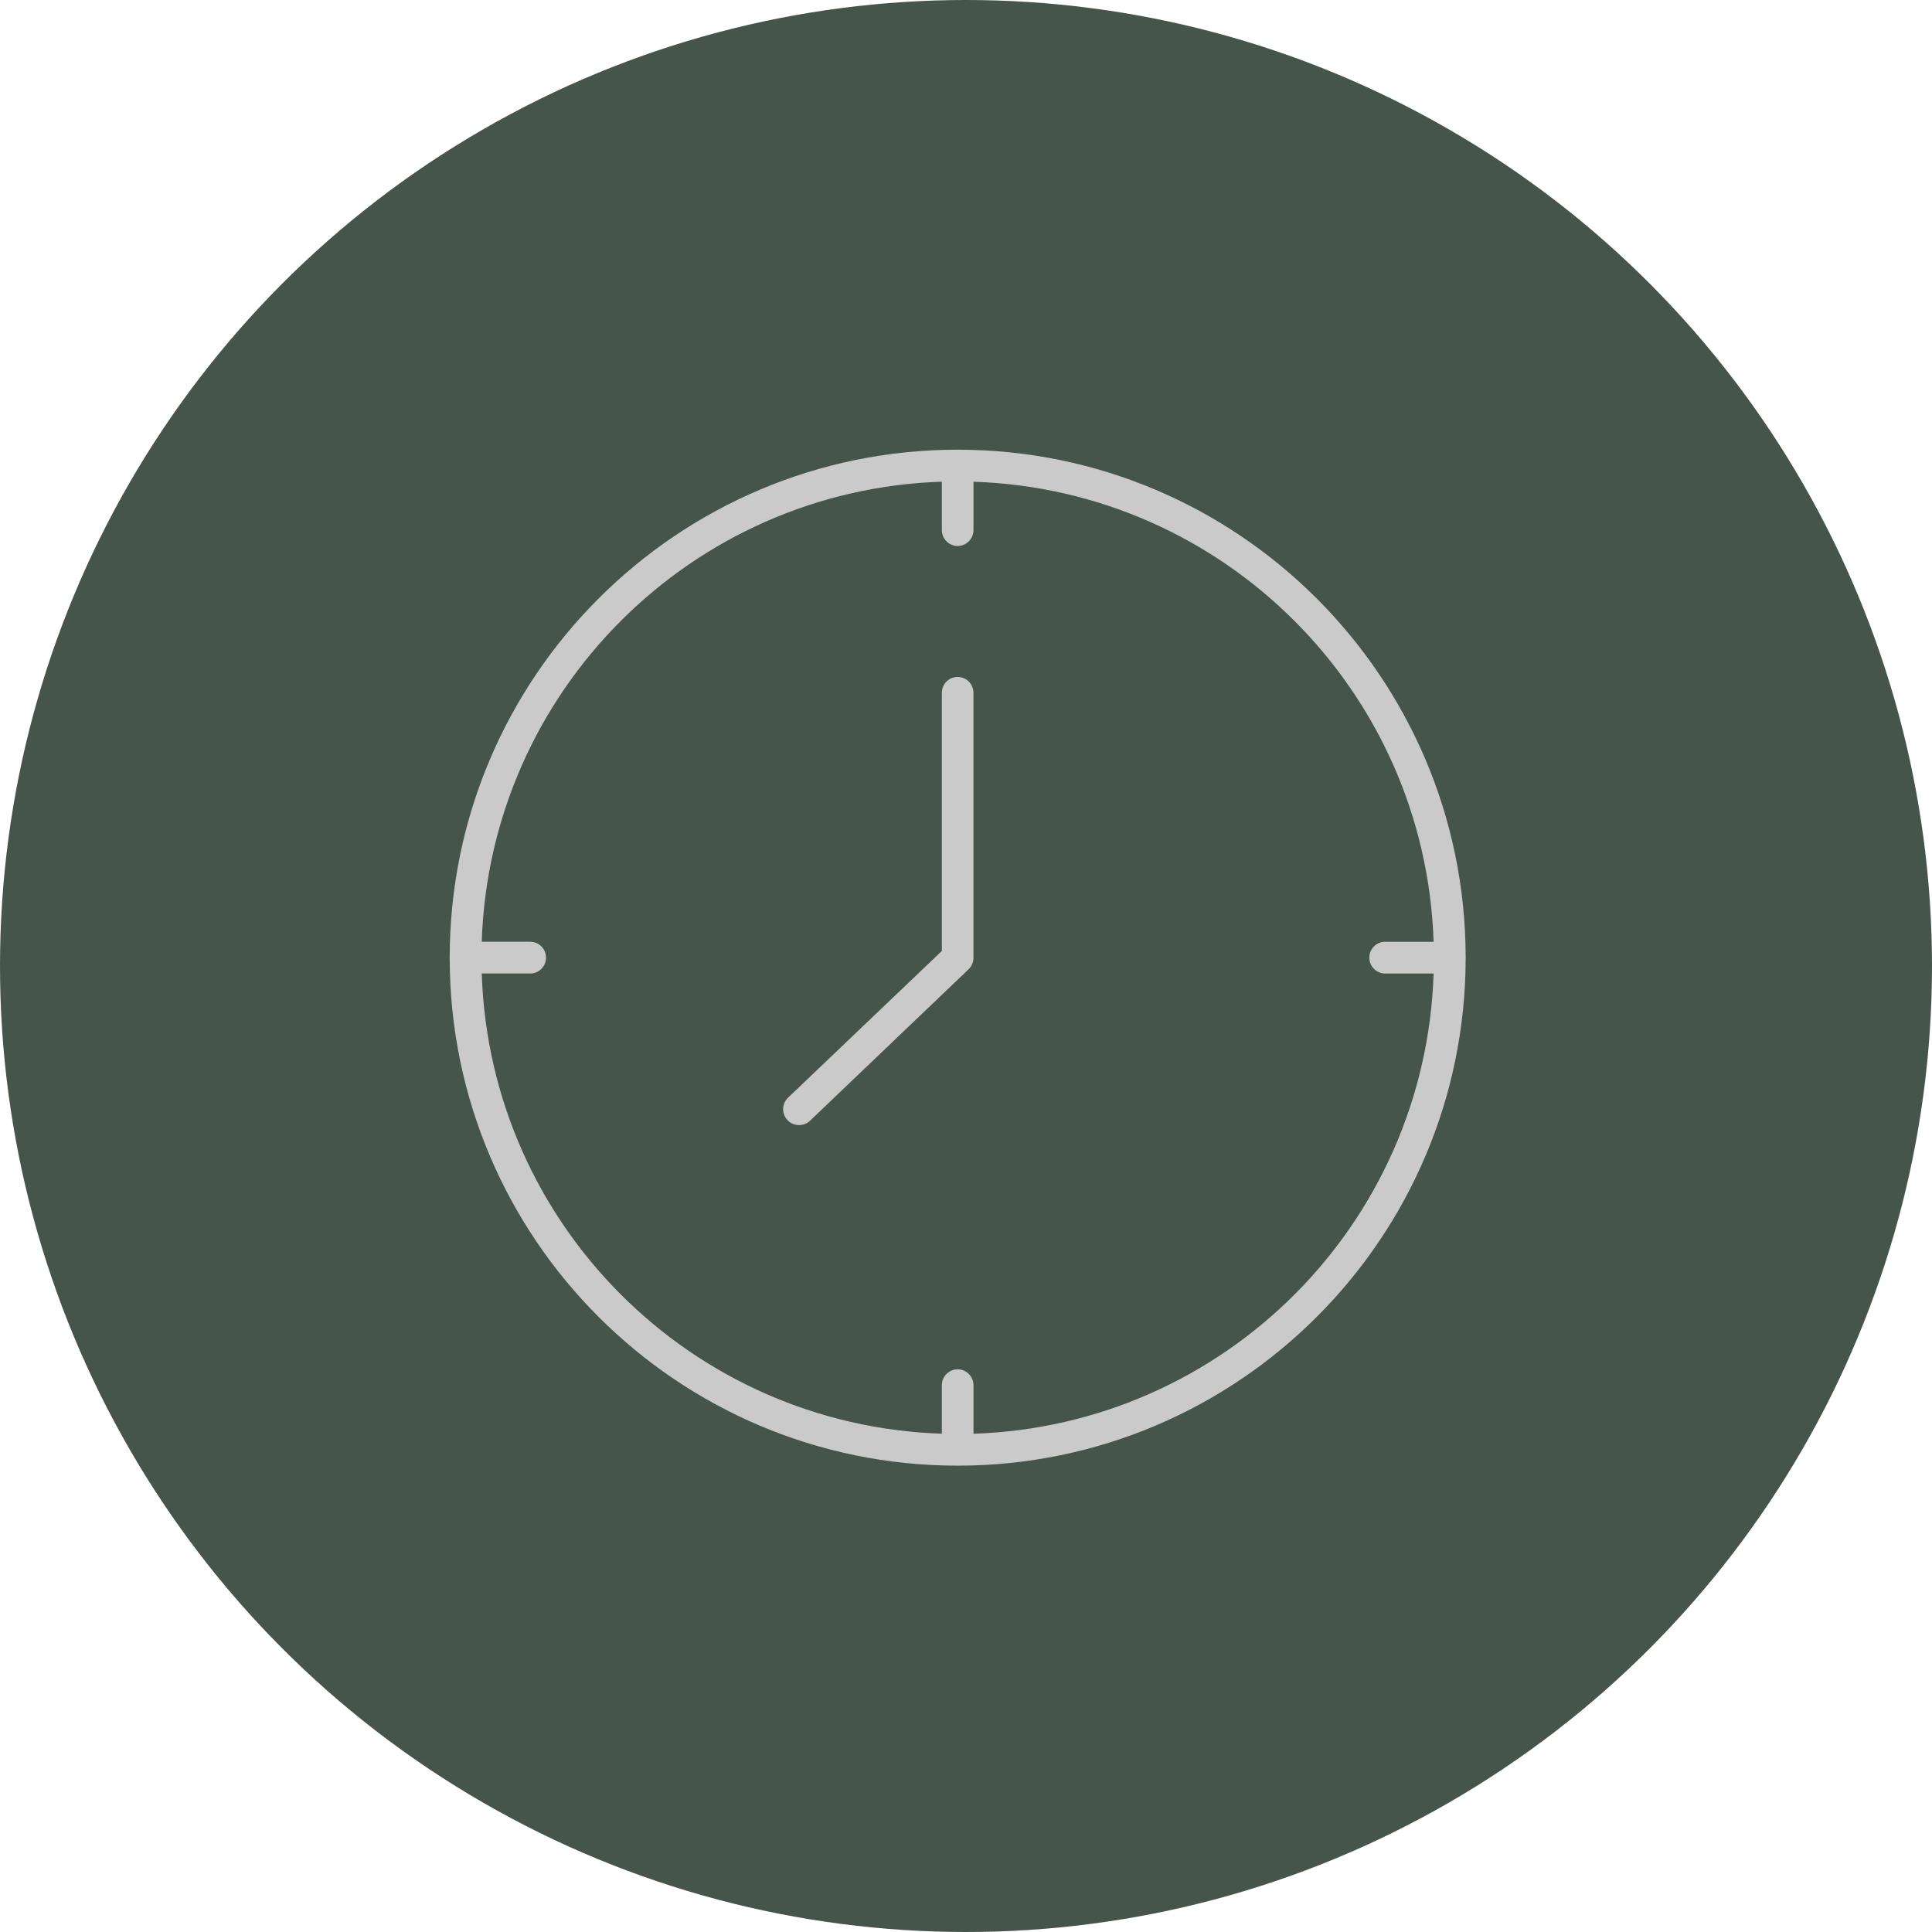 <svg xmlns="http://www.w3.org/2000/svg" width="116" height="116" viewBox="0 0 116 116" fill="none"><circle cx="58" cy="58" r="58" fill="#46554C"></circle><path d="M57.5 27C40.667 27 27 40.668 27 57.504C27 74.339 40.666 88 57.5 88C74.334 88 88 74.339 88 57.504V57.468V57.465V57.455C87.974 40.643 74.317 27 57.5 27ZM56.551 28.924V31.833C56.551 32.356 56.976 32.779 57.5 32.781C58.024 32.779 58.446 32.356 58.449 31.833V28.924C73.494 29.414 85.581 41.5 86.076 56.547H83.168V56.544C82.913 56.544 82.67 56.646 82.493 56.826C82.313 57.006 82.214 57.248 82.217 57.501C82.217 58.028 82.641 58.45 83.168 58.452H86.076C85.587 73.503 73.497 85.594 58.449 86.084V83.172C58.451 82.919 58.35 82.677 58.172 82.497C57.995 82.317 57.753 82.216 57.5 82.216C57.247 82.216 57.005 82.317 56.828 82.497C56.648 82.677 56.549 82.919 56.551 83.172V86.081C41.503 85.591 29.413 73.5 28.924 58.45H31.832V58.452C32.359 58.45 32.783 58.028 32.783 57.501C32.786 57.248 32.687 57.006 32.507 56.826C32.33 56.646 32.087 56.544 31.832 56.544H28.924C29.416 41.5 41.506 29.411 56.551 28.921L56.551 28.924ZM57.5 40.642C56.974 40.645 56.549 41.072 56.551 41.599V57.095L47.312 65.91C46.934 66.275 46.921 66.874 47.284 67.255C47.456 67.44 47.695 67.547 47.951 67.552C48.204 67.56 48.449 67.466 48.634 67.291L58.161 58.192H58.159C58.347 58.012 58.451 57.762 58.448 57.501V41.599V41.602C58.448 41.349 58.349 41.106 58.172 40.926C57.995 40.746 57.752 40.645 57.5 40.645L57.5 40.642Z" fill="#CACACA"></path></svg>